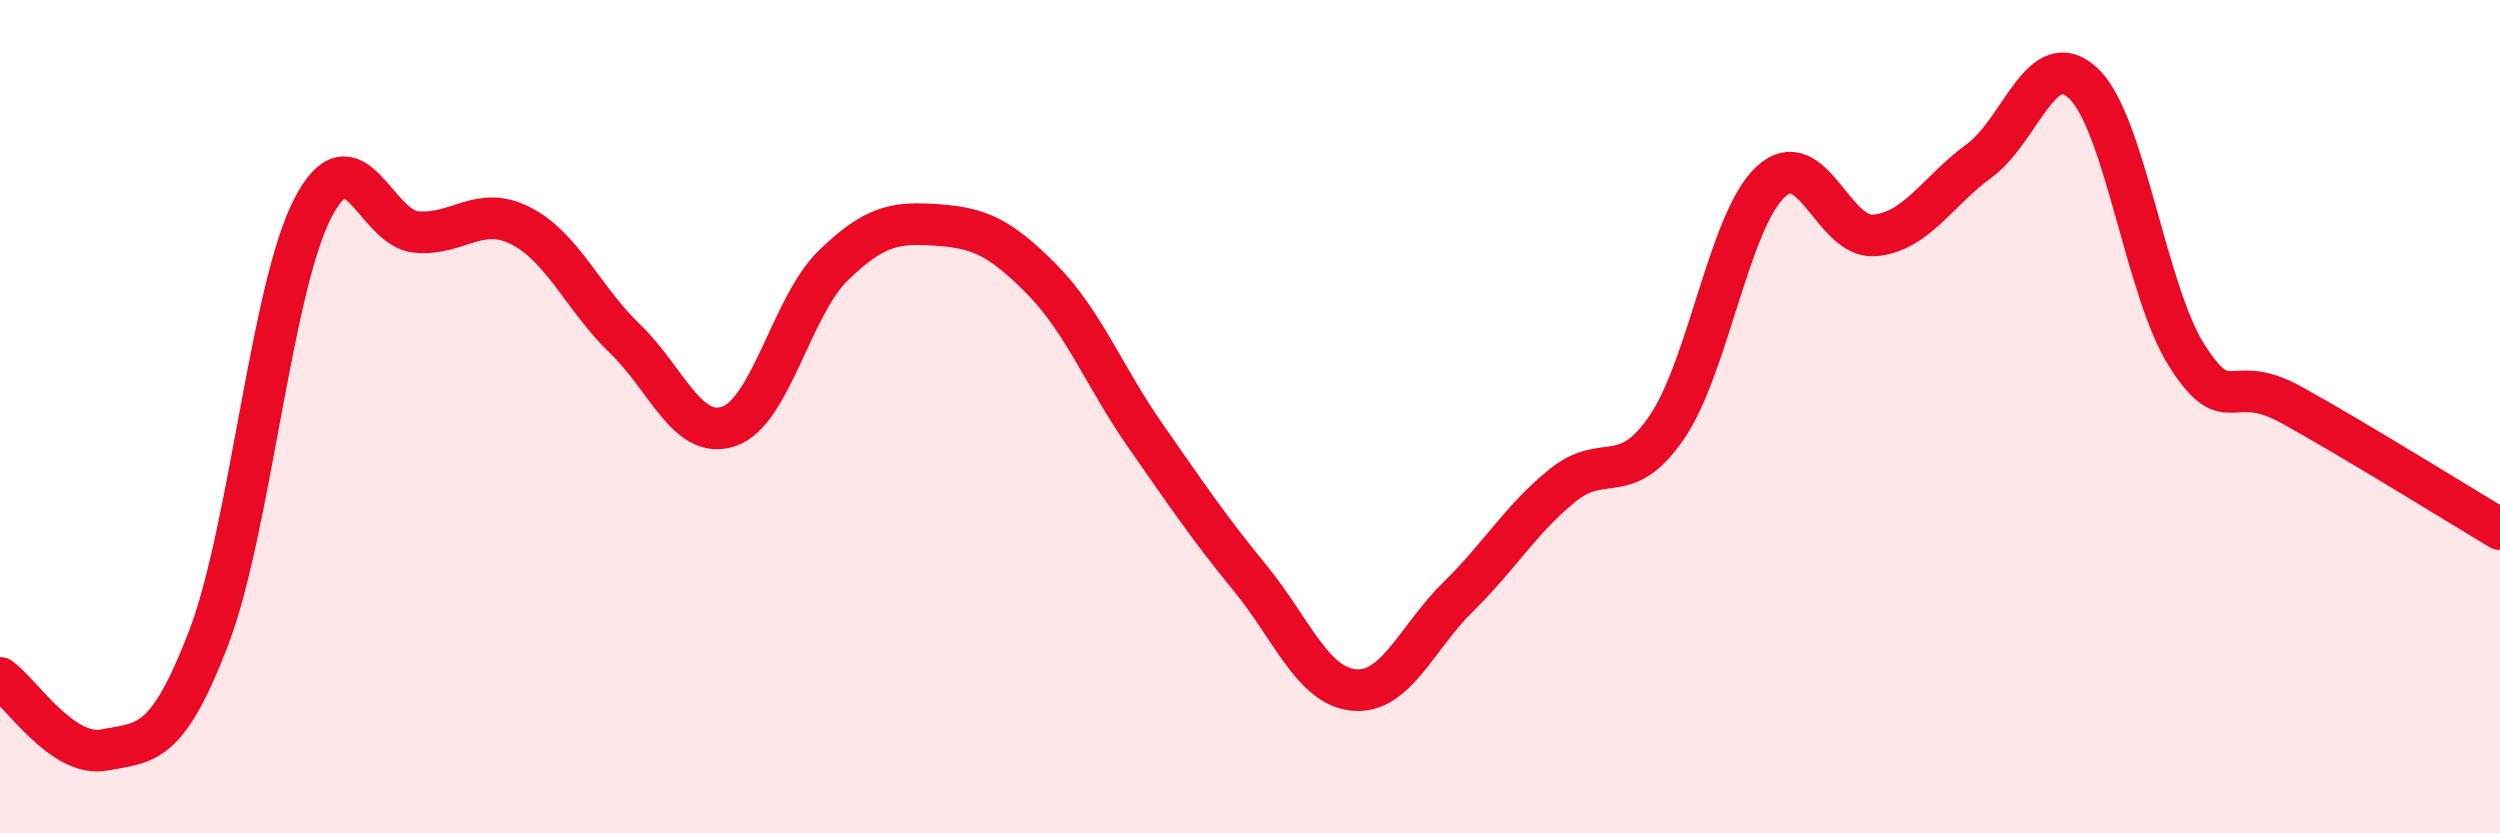 
    <svg width="60" height="20" viewBox="0 0 60 20" xmlns="http://www.w3.org/2000/svg">
      <path
        d="M 0,16.27 C 0.5,16.62 1.5,18.19 2.5,18 C 3.5,17.81 4,17.93 5,15.33 C 6,12.73 6.5,6.96 7.5,5.01 C 8.5,3.06 9,5.49 10,5.57 C 11,5.65 11.5,4.91 12.5,5.42 C 13.5,5.93 14,7.17 15,8.13 C 16,9.09 16.5,10.58 17.5,10.23 C 18.5,9.88 19,7.34 20,6.37 C 21,5.4 21.5,5.33 22.5,5.4 C 23.5,5.47 24,5.69 25,6.7 C 26,7.71 26.5,9.04 27.5,10.47 C 28.5,11.9 29,12.65 30,13.87 C 31,15.09 31.5,16.47 32.5,16.56 C 33.5,16.65 34,15.3 35,14.32 C 36,13.34 36.5,12.46 37.5,11.65 C 38.5,10.84 39,11.72 40,10.26 C 41,8.8 41.5,5.28 42.5,4.36 C 43.5,3.44 44,5.75 45,5.65 C 46,5.55 46.5,4.59 47.5,3.86 C 48.5,3.13 49,1.06 50,2 C 51,2.94 51.5,7.02 52.5,8.56 C 53.5,10.1 53.5,8.89 55,9.72 C 56.5,10.55 59,12.1 60,12.7L60 20L0 20Z"
        fill="#EB0A25"
        opacity="0.1"
        stroke-linecap="round"
        stroke-linejoin="round"
      />
      <path
        d="M 0,16.27 C 0.5,16.62 1.5,18.19 2.5,18 C 3.5,17.81 4,17.93 5,15.33 C 6,12.73 6.5,6.96 7.5,5.01 C 8.5,3.06 9,5.49 10,5.57 C 11,5.65 11.5,4.91 12.5,5.42 C 13.5,5.93 14,7.17 15,8.13 C 16,9.09 16.5,10.58 17.5,10.23 C 18.5,9.88 19,7.34 20,6.37 C 21,5.4 21.5,5.33 22.5,5.4 C 23.5,5.47 24,5.69 25,6.7 C 26,7.71 26.5,9.04 27.5,10.47 C 28.5,11.9 29,12.65 30,13.87 C 31,15.09 31.5,16.47 32.5,16.56 C 33.5,16.65 34,15.3 35,14.32 C 36,13.34 36.5,12.46 37.5,11.65 C 38.5,10.84 39,11.72 40,10.26 C 41,8.8 41.5,5.28 42.5,4.36 C 43.5,3.44 44,5.75 45,5.65 C 46,5.55 46.5,4.59 47.5,3.86 C 48.5,3.13 49,1.06 50,2 C 51,2.94 51.5,7.02 52.5,8.56 C 53.5,10.1 53.5,8.89 55,9.72 C 56.5,10.55 59,12.1 60,12.7"
        stroke="#EB0A25"
        stroke-width="1"
        fill="none"
        stroke-linecap="round"
        stroke-linejoin="round"
      />
    </svg>
  